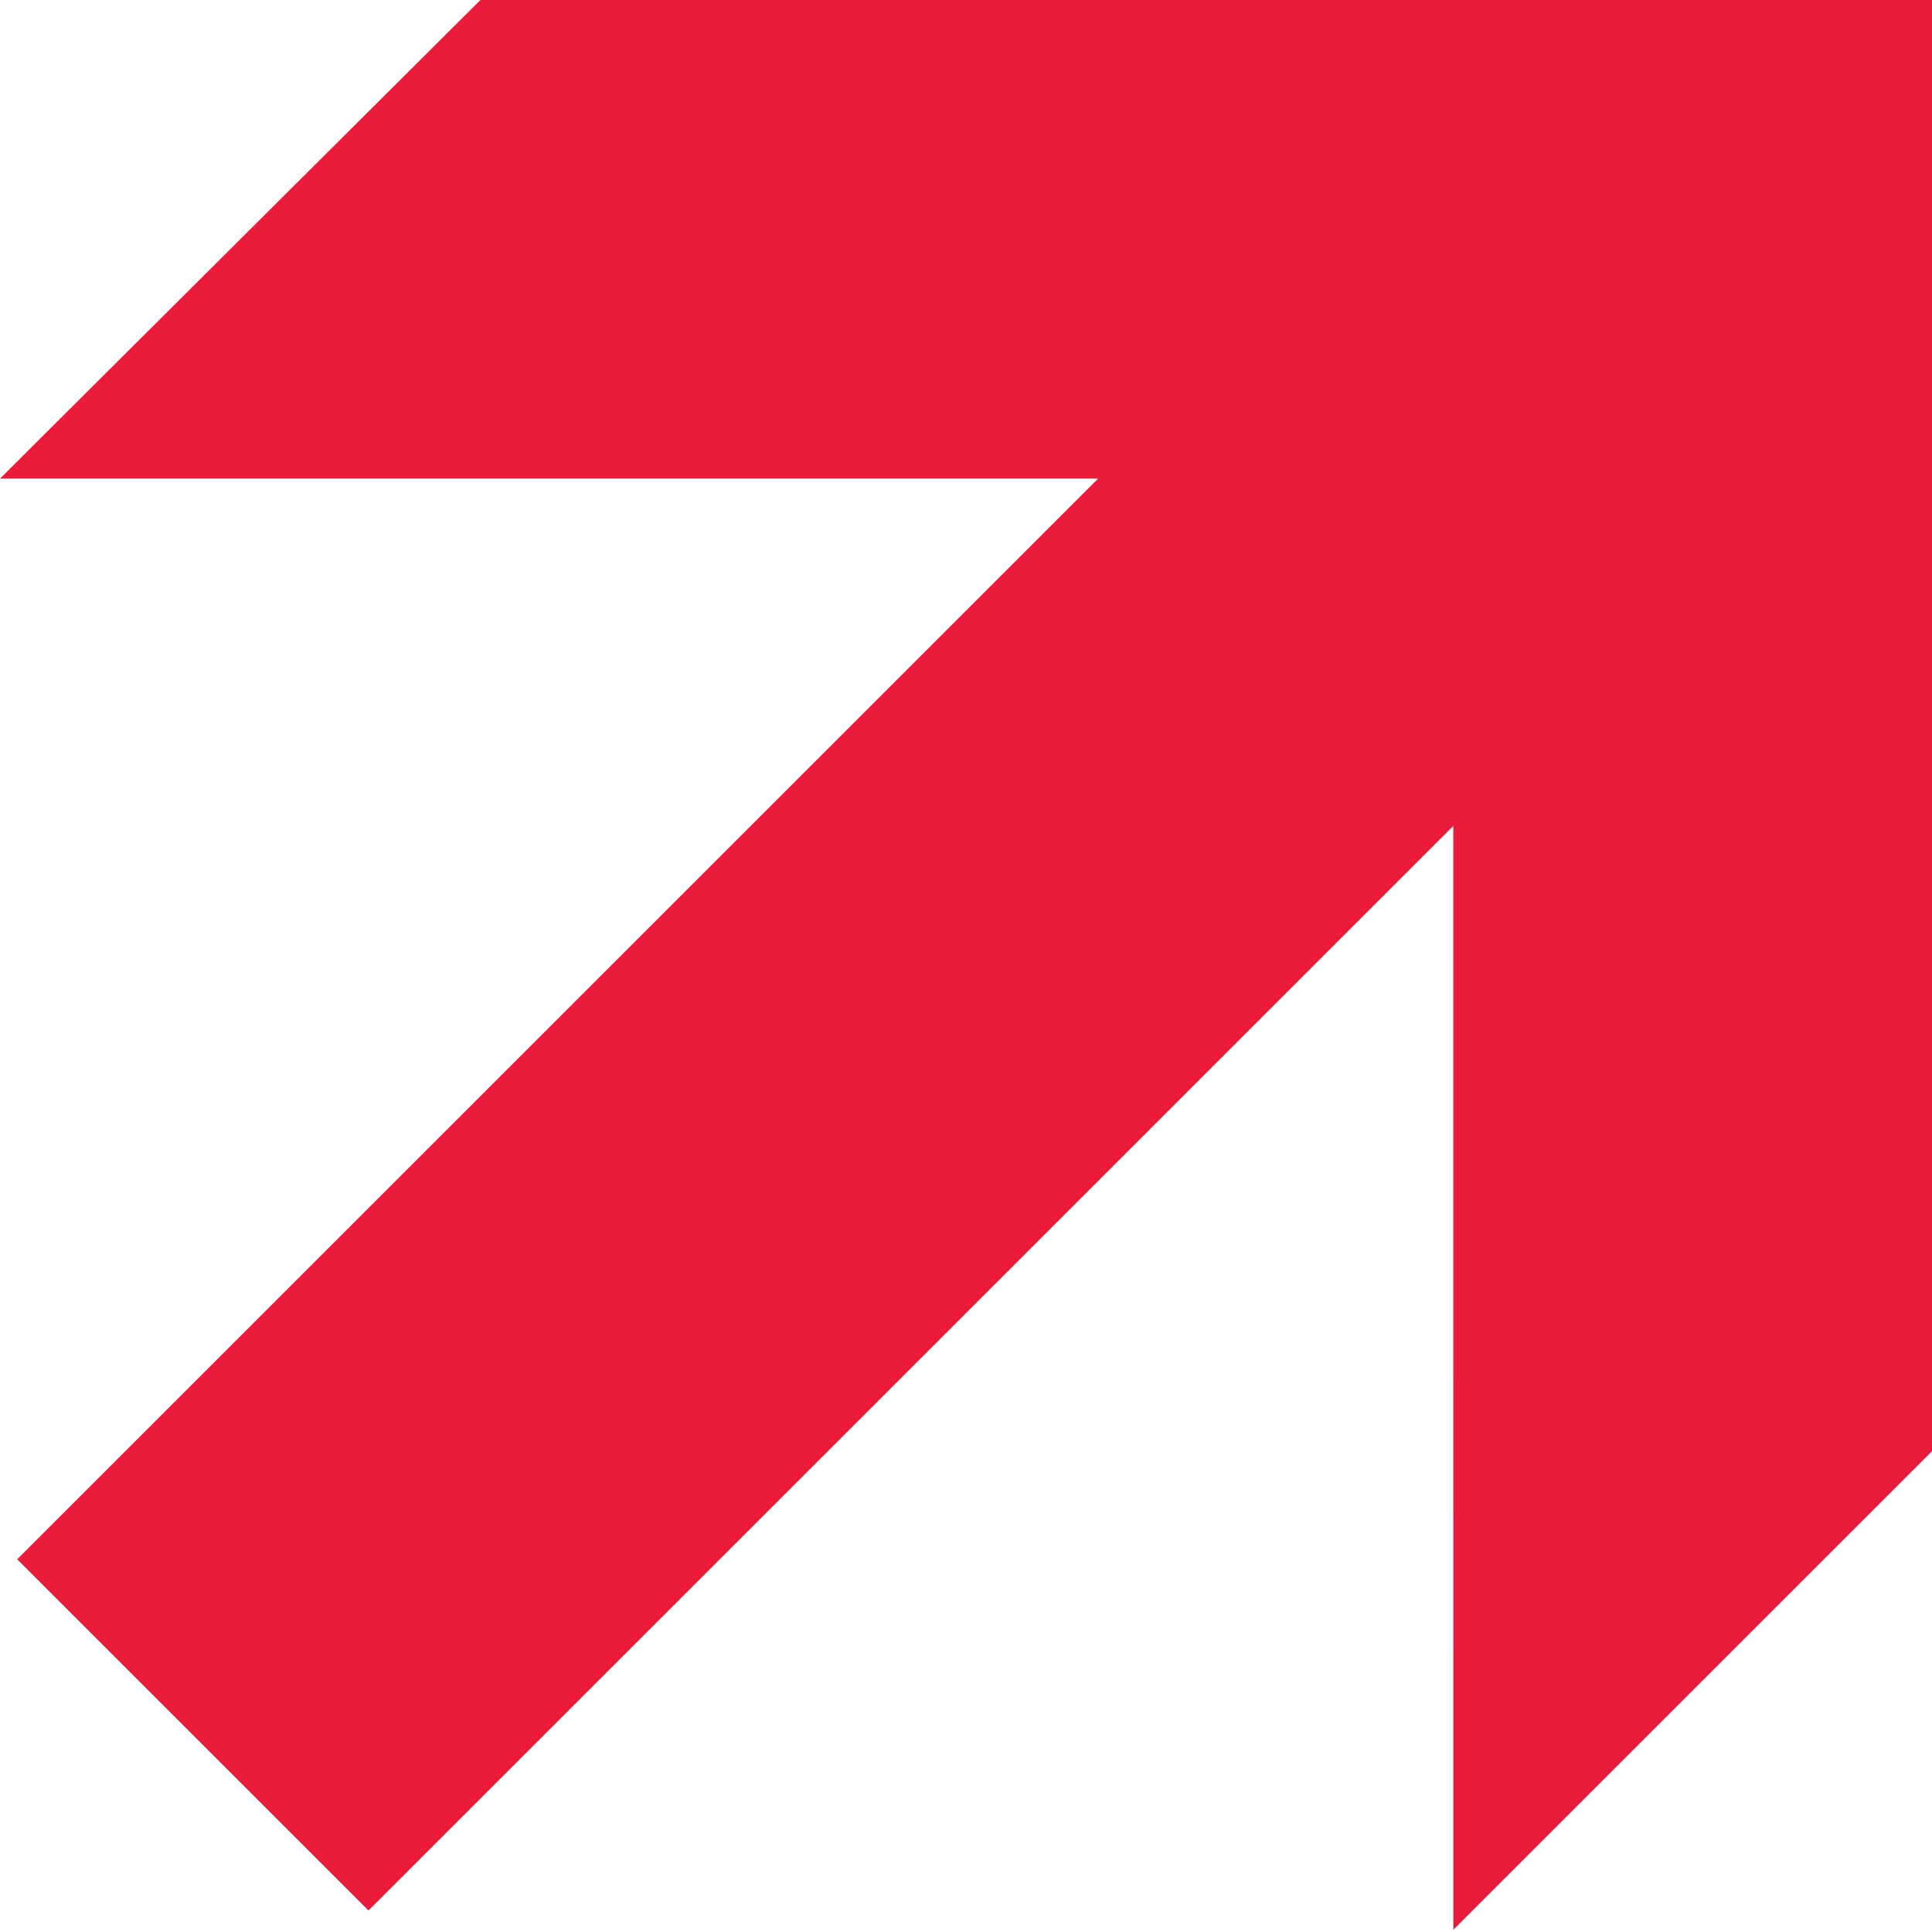 <?xml version="1.0"?><svg width="339.18" height="338.876" xmlns="http://www.w3.org/2000/svg">
 <title>BrownArrow</title>
 <g>
  <title>Layer 1</title>
  <g id="g3432">
   <path d="m84.341,0l254.839,0l-0.001,254.837l-84.039,84.039l-0.004,-193.836l-190.447,190.448l-61.676,-61.676l189.77,-189.77l-192.783,-0.002l84.341,-84.04l0,0z" id="path3434" fill="#eb1b3b"/>
  </g>
 </g>
</svg>